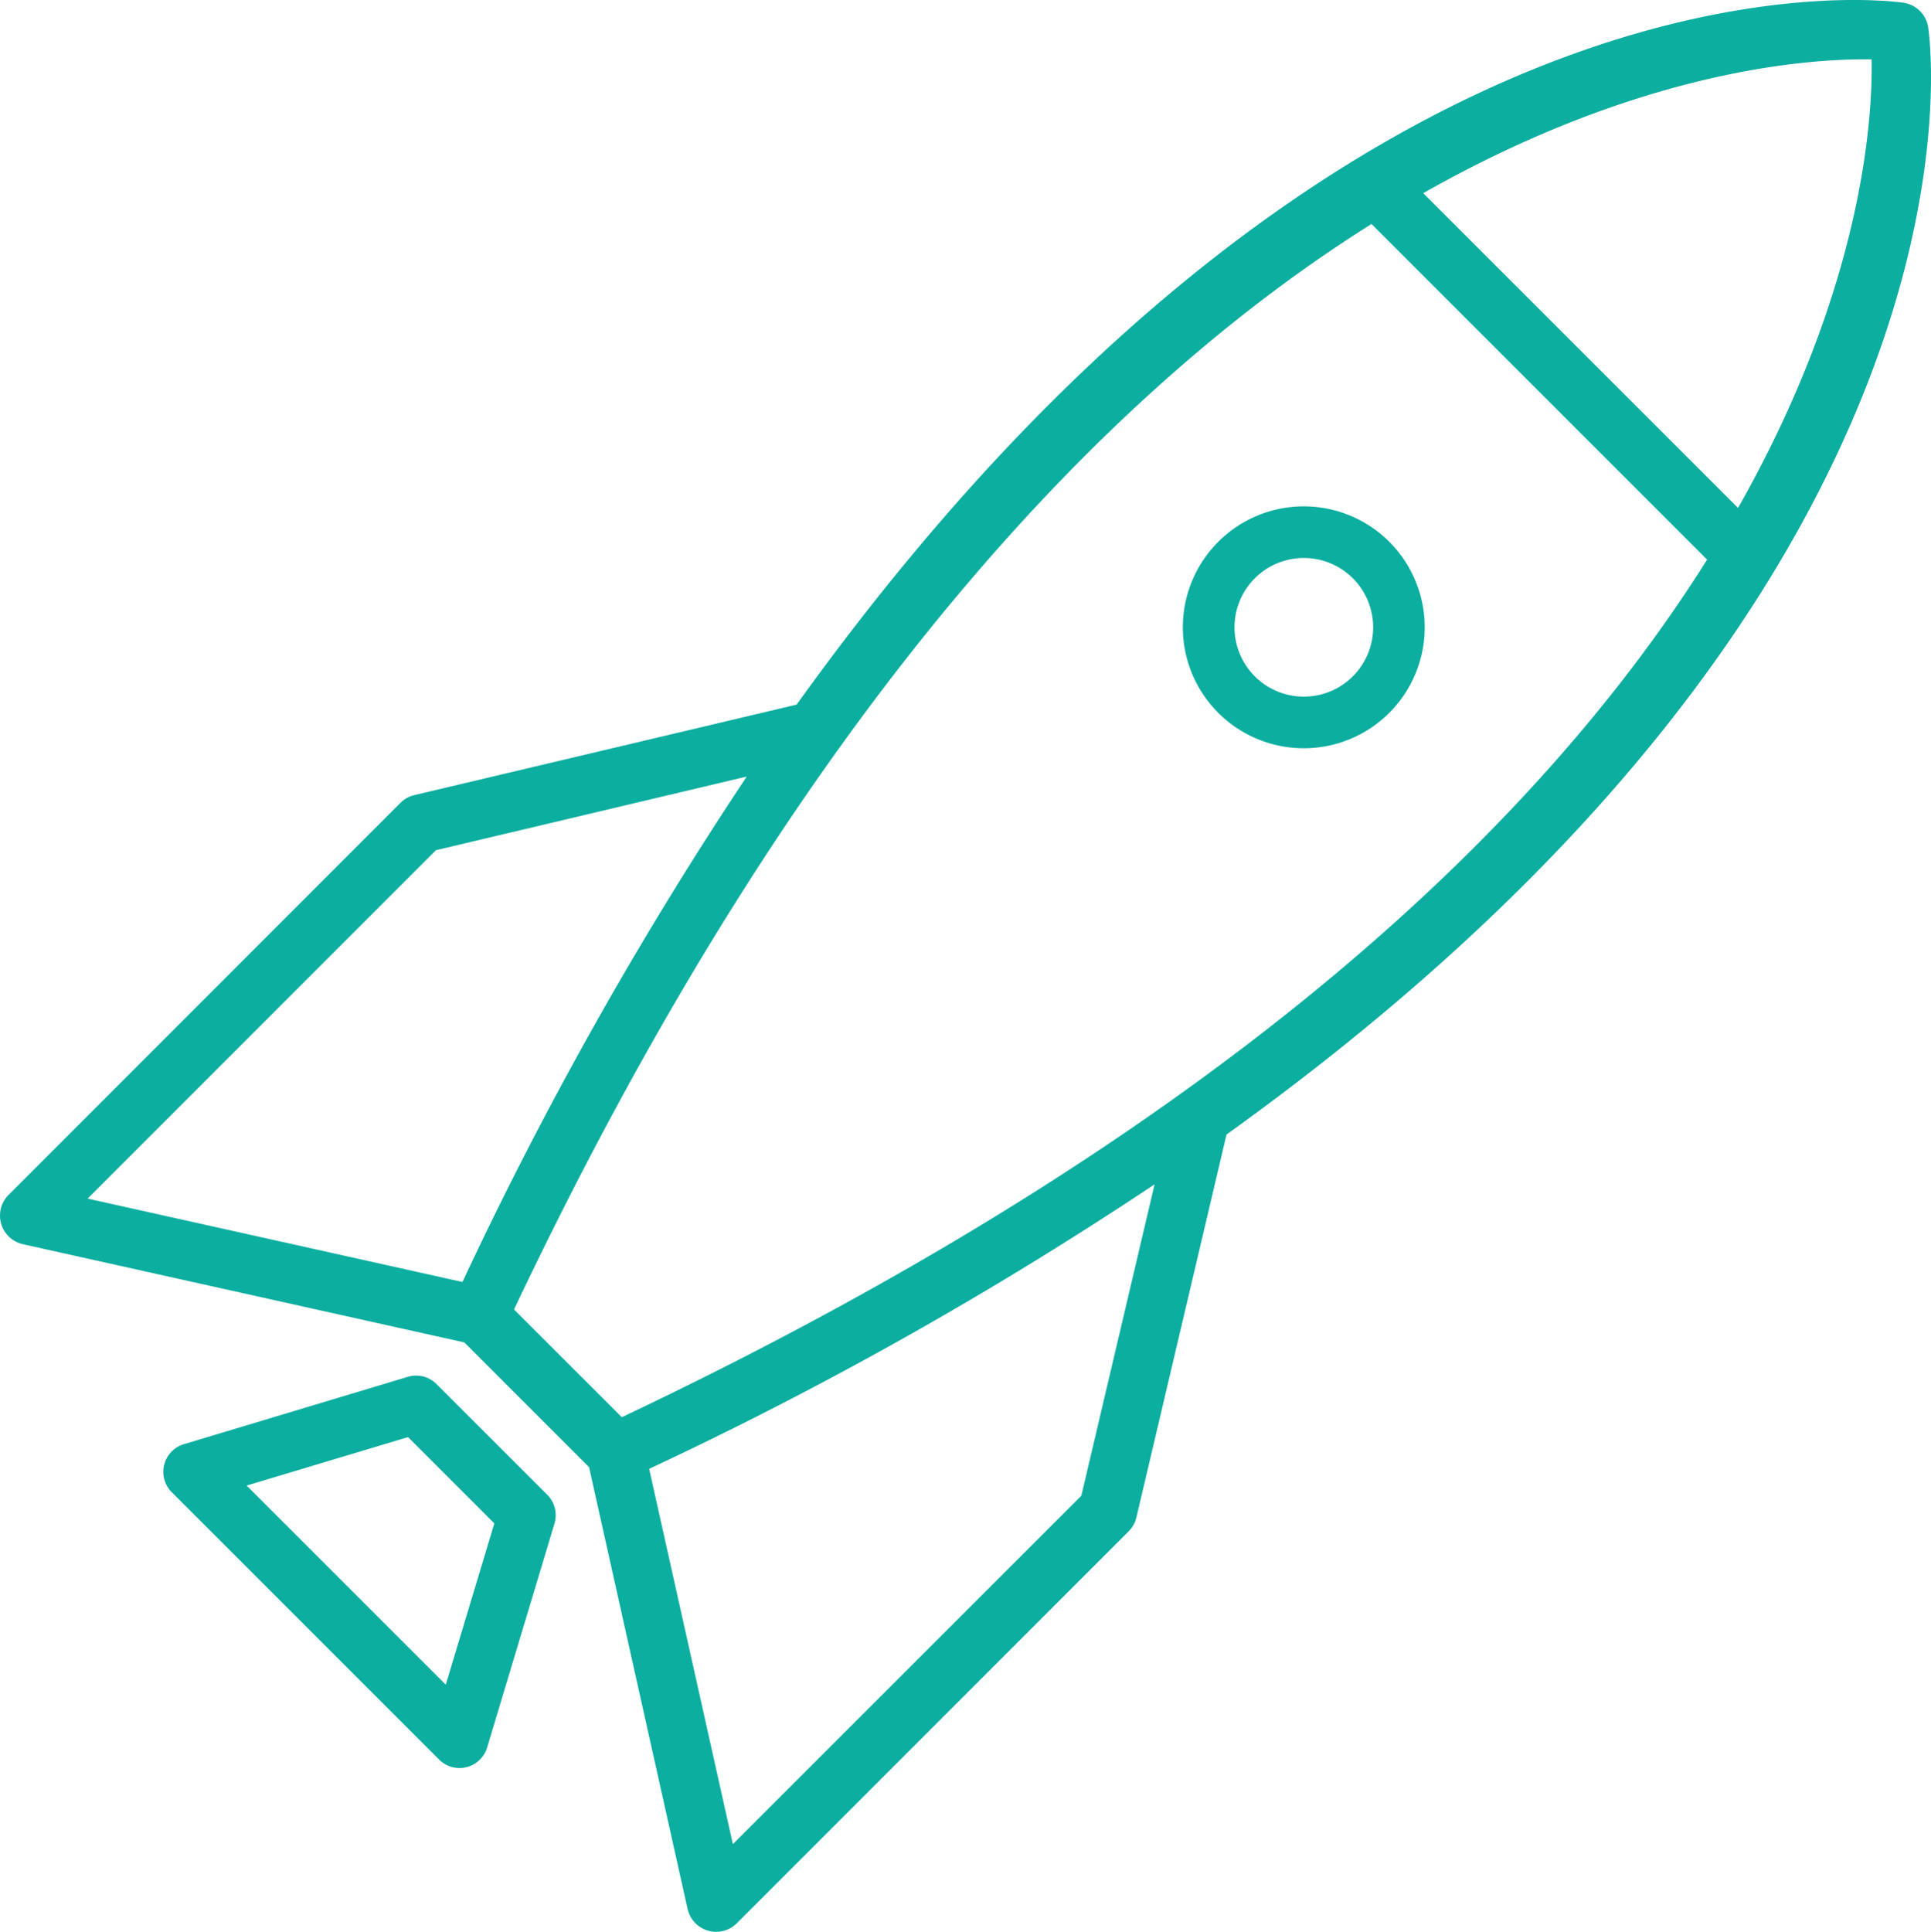 <svg id="pfad" xmlns="http://www.w3.org/2000/svg" width="79.978" height="80.002" viewBox="0 0 79.978 80.002">
  <g id="Gruppe_193" data-name="Gruppe 193">
    <path id="Pfad_25" data-name="Pfad 25" d="M79.863,1.142A1.212,1.212,0,0,0,78.836.114c-1.1-.158-22.978-2.788-45.841,29.066L17.16,32.928a1.214,1.214,0,0,0-.578.323L.354,49.486a1.214,1.214,0,0,0,.6,2.042l18.276,4.065,5.168,5.168,4.08,18.293a1.218,1.218,0,0,0,.845.9,1.175,1.175,0,0,0,.338.048,1.216,1.216,0,0,0,.858-.355L46.747,63.416a1.211,1.211,0,0,0,.322-.58L50.8,46.985C82.654,24.118,80.022,2.247,79.863,1.142ZM77.52,2.459c.043,2.483-.377,9.475-5.533,18.576L58.947,8C68.048,2.839,75.04,2.419,77.52,2.459ZM18.054,35.21l12.875-3.05A160.262,160.262,0,0,0,19.154,53.091L3.629,49.638ZM44.787,61.943,30.354,76.371,26.886,60.83A159.524,159.524,0,0,0,47.821,49.047ZM25.754,58.691l-4.465-4.462C33.3,28.876,46.26,15.9,56.805,9.276l13.9,13.9C64.08,33.723,51.1,46.686,25.754,58.691Z" style="fill: #0caea0"/>
    <path id="Pfad_26" data-name="Pfad 26" d="M18.079,57.319a1.187,1.187,0,0,0-1.188-.3l-9.277,2.79a1.194,1.194,0,0,0-.5,1.988L18.187,72.869a1.2,1.2,0,0,0,.845.352,1.1,1.1,0,0,0,.291-.036,1.2,1.2,0,0,0,.853-.817l2.79-9.276a1.2,1.2,0,0,0-.3-1.19Zm.383,12.449-8.247-8.245L16.9,59.515l3.574,3.574Z" style="fill: #0caea0"/>
    <path id="Pfad_27" data-name="Pfad 27" d="M50.458,22.437a5.009,5.009,0,1,0,7.084,0A5.009,5.009,0,0,0,50.458,22.437Zm5.573,5.573a2.871,2.871,0,1,1,0-4.063,2.871,2.871,0,0,1,0,4.063Z" style="fill: #0caea0"/>
  </g>
</svg>
